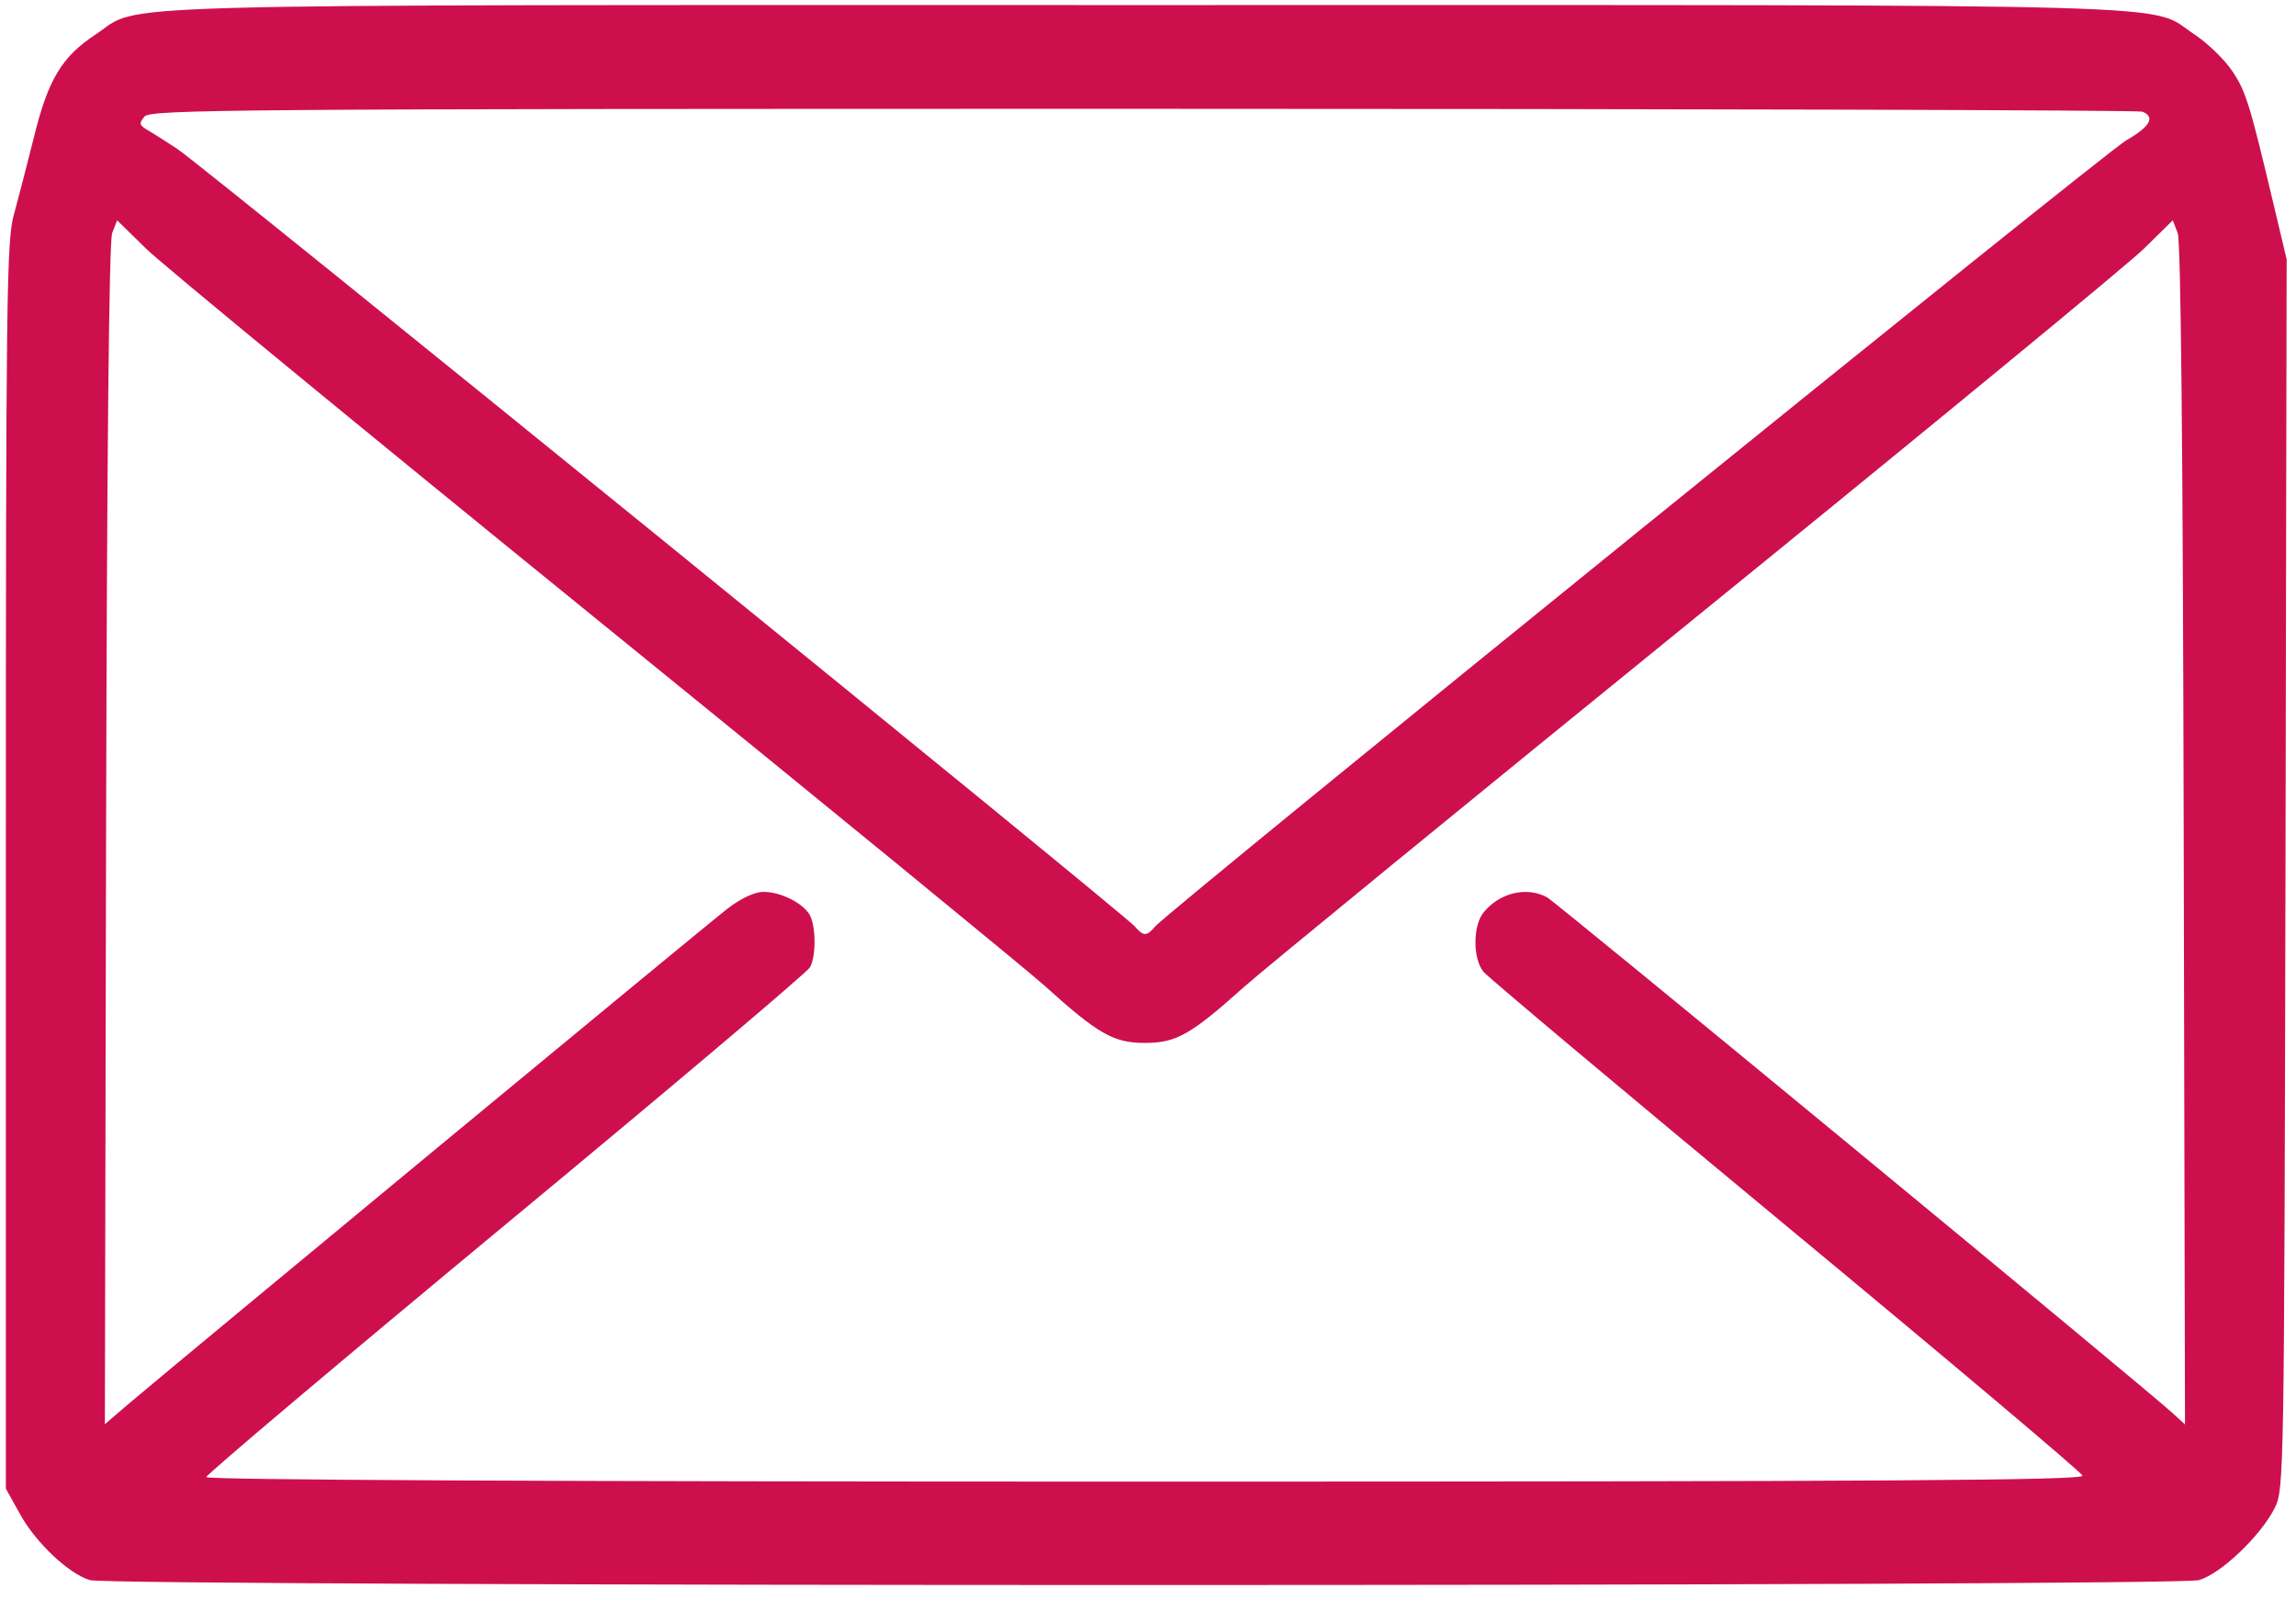<svg xmlns="http://www.w3.org/2000/svg" xmlns:xlink="http://www.w3.org/1999/xlink" width="92" viewBox="0 0 69 48.75" height="65" preserveAspectRatio="xMidYMid meet"><defs><clipPath id="2c41b182c7"><path d="M 0.176 0 L 68.824 0 L 68.824 47.754 L 0.176 47.754 Z M 0.176 0 "></path></clipPath></defs><g id="99052b681f"><g style="fill:#000000;fill-opacity:1;"><g transform="translate(32.579, 30.025)"><path style="stroke:none" d="M 1.895 0.168 C 2.484 0.168 2.957 -0.188 2.957 -0.828 C 2.957 -1.504 2.484 -1.859 1.895 -1.859 C 1.285 -1.859 0.812 -1.504 0.812 -0.828 C 0.812 -0.188 1.285 0.168 1.895 0.168 Z M 1.895 0.168 "></path></g></g><g clip-rule="nonzero" clip-path="url(#2c41b182c7)"><path style=" stroke:none;fill-rule:nonzero;fill:#cd104d;fill-opacity:1;" d="M 2.715 47.488 C 2.074 47.301 1.078 46.367 0.598 45.492 L 0.176 44.734 L 0.176 26.023 C 0.176 8.941 0.199 7.238 0.414 6.461 C 0.543 5.992 0.816 4.941 1.02 4.121 C 1.445 2.391 1.855 1.707 2.875 1.035 C 4.312 0.086 1.992 0.152 34.41 0.152 C 66.832 0.152 64.504 0.086 65.949 1.035 C 66.34 1.293 66.852 1.789 67.086 2.137 C 67.5 2.758 67.605 3.102 68.359 6.277 L 68.719 7.793 L 68.684 26.262 C 68.645 44.297 68.641 44.75 68.367 45.301 C 67.953 46.141 66.738 47.301 66.078 47.484 C 65.383 47.68 3.379 47.68 2.715 47.484 Z M 62.586 44.344 C 62.555 44.246 58.547 40.867 53.68 36.836 C 48.812 32.805 44.719 29.367 44.582 29.203 C 44.258 28.805 44.262 27.82 44.582 27.422 C 45.062 26.828 45.871 26.633 46.488 26.961 C 46.758 27.105 64.516 41.746 65.309 42.48 L 65.664 42.805 L 65.625 25.098 C 65.602 13.445 65.539 7.254 65.445 7.004 L 65.297 6.621 L 64.418 7.484 C 63.934 7.957 57.875 12.941 50.953 18.559 C 44.031 24.18 37.922 29.176 37.375 29.668 C 35.781 31.094 35.348 31.34 34.406 31.34 C 33.465 31.34 33.004 31.078 31.387 29.617 C 30.824 29.113 24.723 24.117 17.824 18.52 C 10.922 12.918 4.883 7.953 4.398 7.48 L 3.52 6.621 L 3.371 7.004 C 3.277 7.258 3.215 13.445 3.188 25.09 L 3.152 42.797 L 3.859 42.191 C 5.492 40.809 21.289 27.742 21.879 27.293 C 22.281 26.988 22.68 26.801 22.945 26.801 C 23.469 26.801 24.145 27.145 24.34 27.504 C 24.523 27.852 24.527 28.727 24.344 29.066 C 24.27 29.211 20.156 32.688 15.203 36.789 C 10.25 40.895 6.199 44.312 6.199 44.387 C 6.199 44.473 16.582 44.523 34.422 44.523 C 56.934 44.523 62.629 44.484 62.582 44.344 Z M 34.707 27.848 C 35.109 27.367 63.23 4.598 63.902 4.215 C 64.617 3.805 64.781 3.512 64.379 3.355 C 64.258 3.309 50.742 3.27 34.344 3.27 C 6.848 3.27 4.52 3.289 4.34 3.504 C 4.176 3.707 4.184 3.758 4.414 3.895 C 4.562 3.98 4.977 4.242 5.336 4.48 C 6.09 4.977 33.816 27.488 34.109 27.844 C 34.352 28.137 34.469 28.141 34.707 27.848 Z M 34.707 27.848 "></path></g></g></svg>